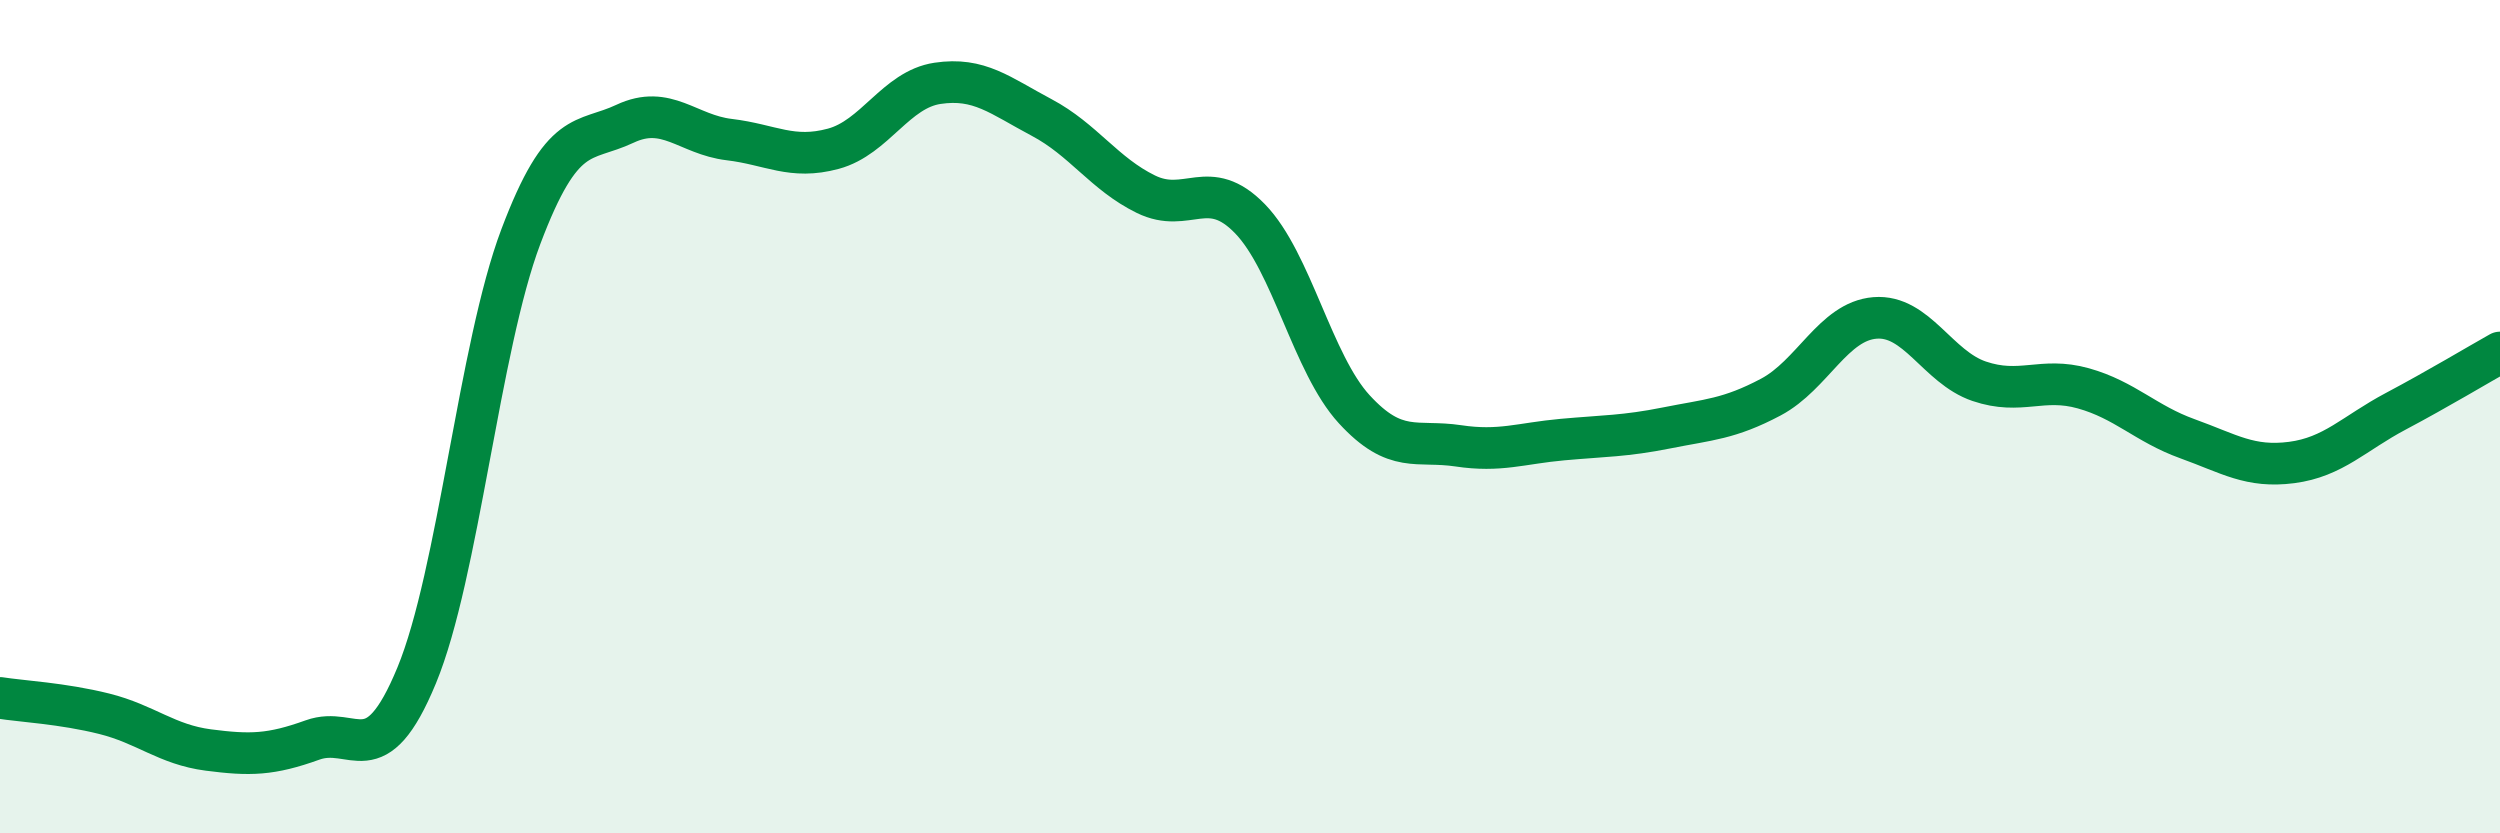 
    <svg width="60" height="20" viewBox="0 0 60 20" xmlns="http://www.w3.org/2000/svg">
      <path
        d="M 0,16.75 C 0.5,16.83 1.5,16.88 2.5,17.13 C 3.5,17.38 4,17.87 5,18 C 6,18.13 6.5,18.12 7.5,17.76 C 8.5,17.4 9,18.63 10,16.21 C 11,13.79 11.5,8.33 12.5,5.68 C 13.5,3.03 14,3.44 15,2.97 C 16,2.5 16.5,3.23 17.5,3.35 C 18.5,3.47 19,3.84 20,3.57 C 21,3.3 21.5,2.15 22.5,2 C 23.5,1.85 24,2.29 25,2.82 C 26,3.35 26.5,4.17 27.5,4.66 C 28.5,5.15 29,4.22 30,5.25 C 31,6.28 31.5,8.73 32.5,9.82 C 33.5,10.91 34,10.55 35,10.7 C 36,10.85 36.5,10.64 37.5,10.55 C 38.5,10.46 39,10.47 40,10.27 C 41,10.07 41.5,10.06 42.5,9.53 C 43.5,9 44,7.71 45,7.63 C 46,7.55 46.5,8.81 47.5,9.15 C 48.5,9.49 49,9.04 50,9.32 C 51,9.6 51.5,10.17 52.5,10.53 C 53.5,10.89 54,11.23 55,11.1 C 56,10.97 56.5,10.4 57.5,9.87 C 58.5,9.34 59.5,8.74 60,8.46L60 20L0 20Z"
        fill="#008740"
        opacity="0.1"
        stroke-linecap="round"
        stroke-linejoin="round"
      />
      <path
        d="M 0,16.75 C 0.5,16.83 1.5,16.88 2.5,17.13 C 3.5,17.38 4,17.87 5,18 C 6,18.13 6.5,18.12 7.5,17.76 C 8.5,17.4 9,18.63 10,16.21 C 11,13.79 11.5,8.33 12.5,5.68 C 13.5,3.03 14,3.44 15,2.97 C 16,2.5 16.5,3.23 17.5,3.35 C 18.5,3.47 19,3.84 20,3.57 C 21,3.3 21.5,2.15 22.5,2 C 23.5,1.85 24,2.29 25,2.82 C 26,3.35 26.5,4.17 27.5,4.66 C 28.5,5.15 29,4.22 30,5.25 C 31,6.28 31.5,8.73 32.5,9.82 C 33.5,10.91 34,10.55 35,10.7 C 36,10.85 36.5,10.64 37.5,10.55 C 38.5,10.46 39,10.47 40,10.27 C 41,10.07 41.5,10.06 42.5,9.53 C 43.5,9 44,7.71 45,7.63 C 46,7.55 46.5,8.81 47.5,9.15 C 48.5,9.49 49,9.04 50,9.32 C 51,9.6 51.5,10.17 52.5,10.53 C 53.5,10.89 54,11.23 55,11.1 C 56,10.97 56.5,10.4 57.5,9.87 C 58.5,9.34 59.5,8.74 60,8.46"
        stroke="#008740"
        stroke-width="1"
        fill="none"
        stroke-linecap="round"
        stroke-linejoin="round"
      />
    </svg>
  